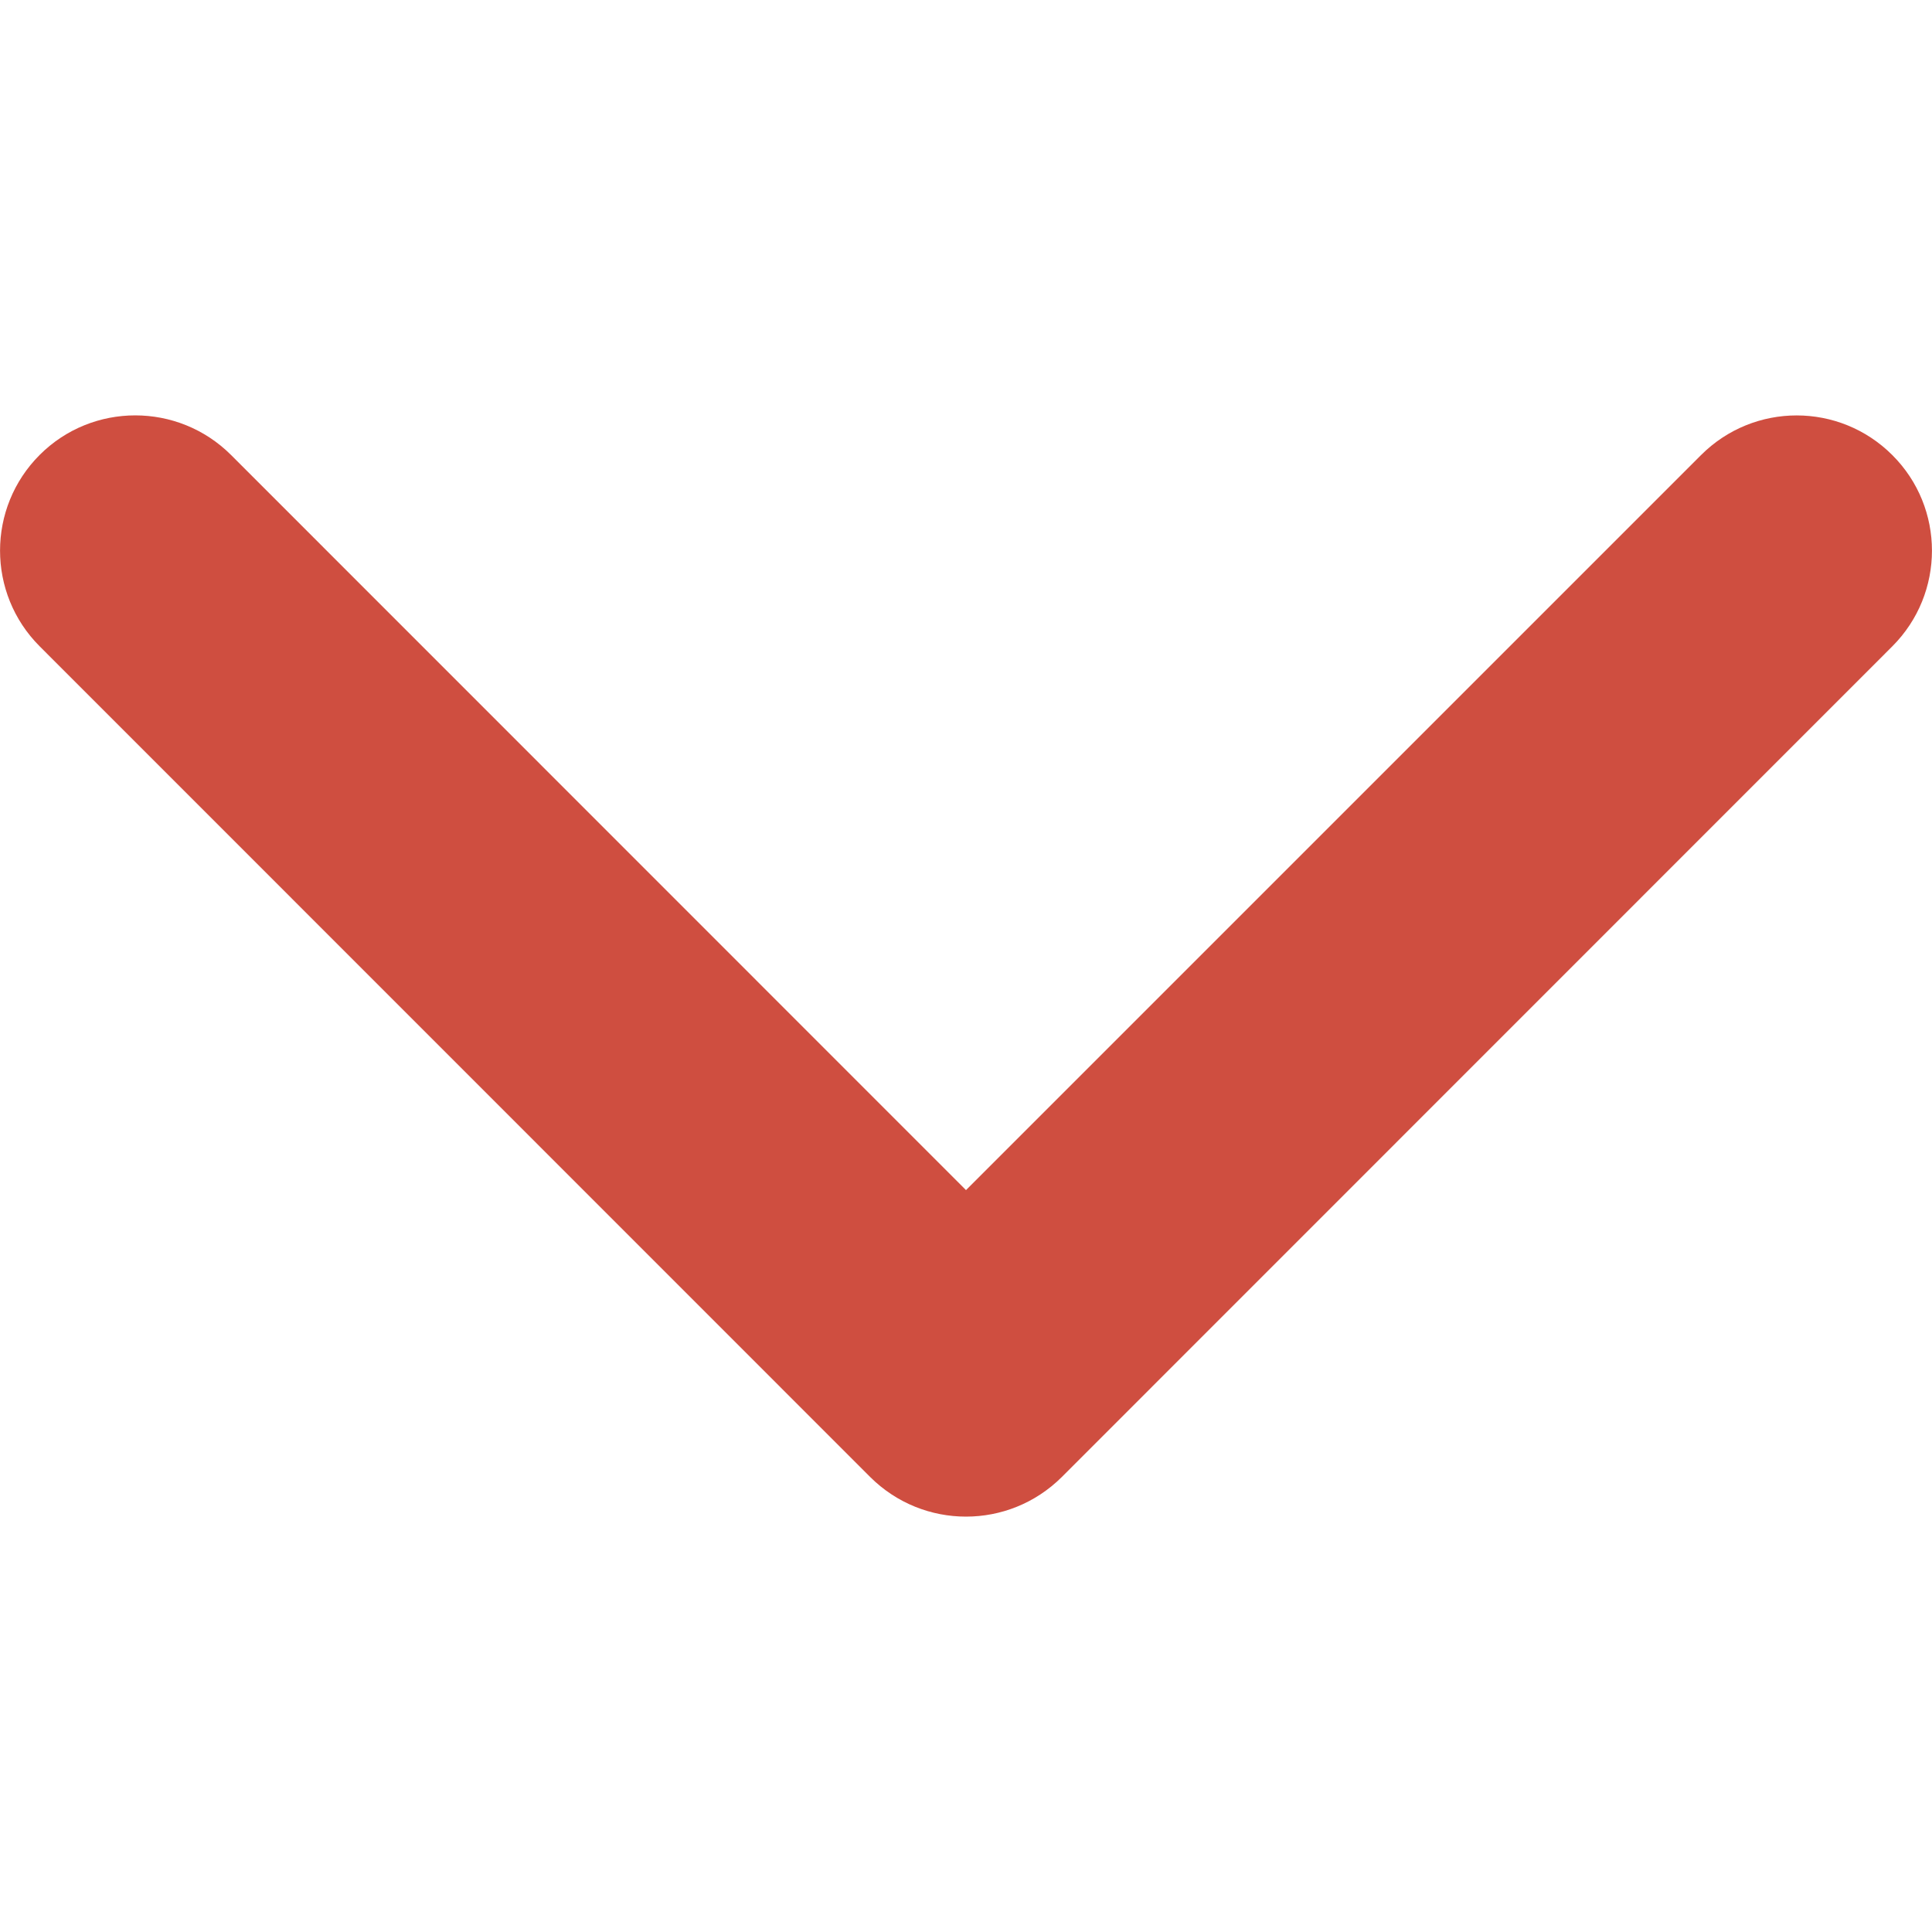 <svg width="11" height="11" viewBox="0 0 11 11" fill="none" xmlns="http://www.w3.org/2000/svg"><path d="M5.5 8.635C5.303 8.635 5.106 8.56 4.955 8.41L0.226 3.68C-0.075 3.379 -0.075 2.891 0.226 2.59C0.526 2.29 1.014 2.29 1.315 2.59L5.5 6.776L9.685 2.591C9.986 2.29 10.473 2.29 10.774 2.591C11.075 2.891 11.075 3.379 10.774 3.68L6.045 8.41C5.894 8.56 5.697 8.635 5.5 8.635Z" fill="#CF4E40"/></svg>